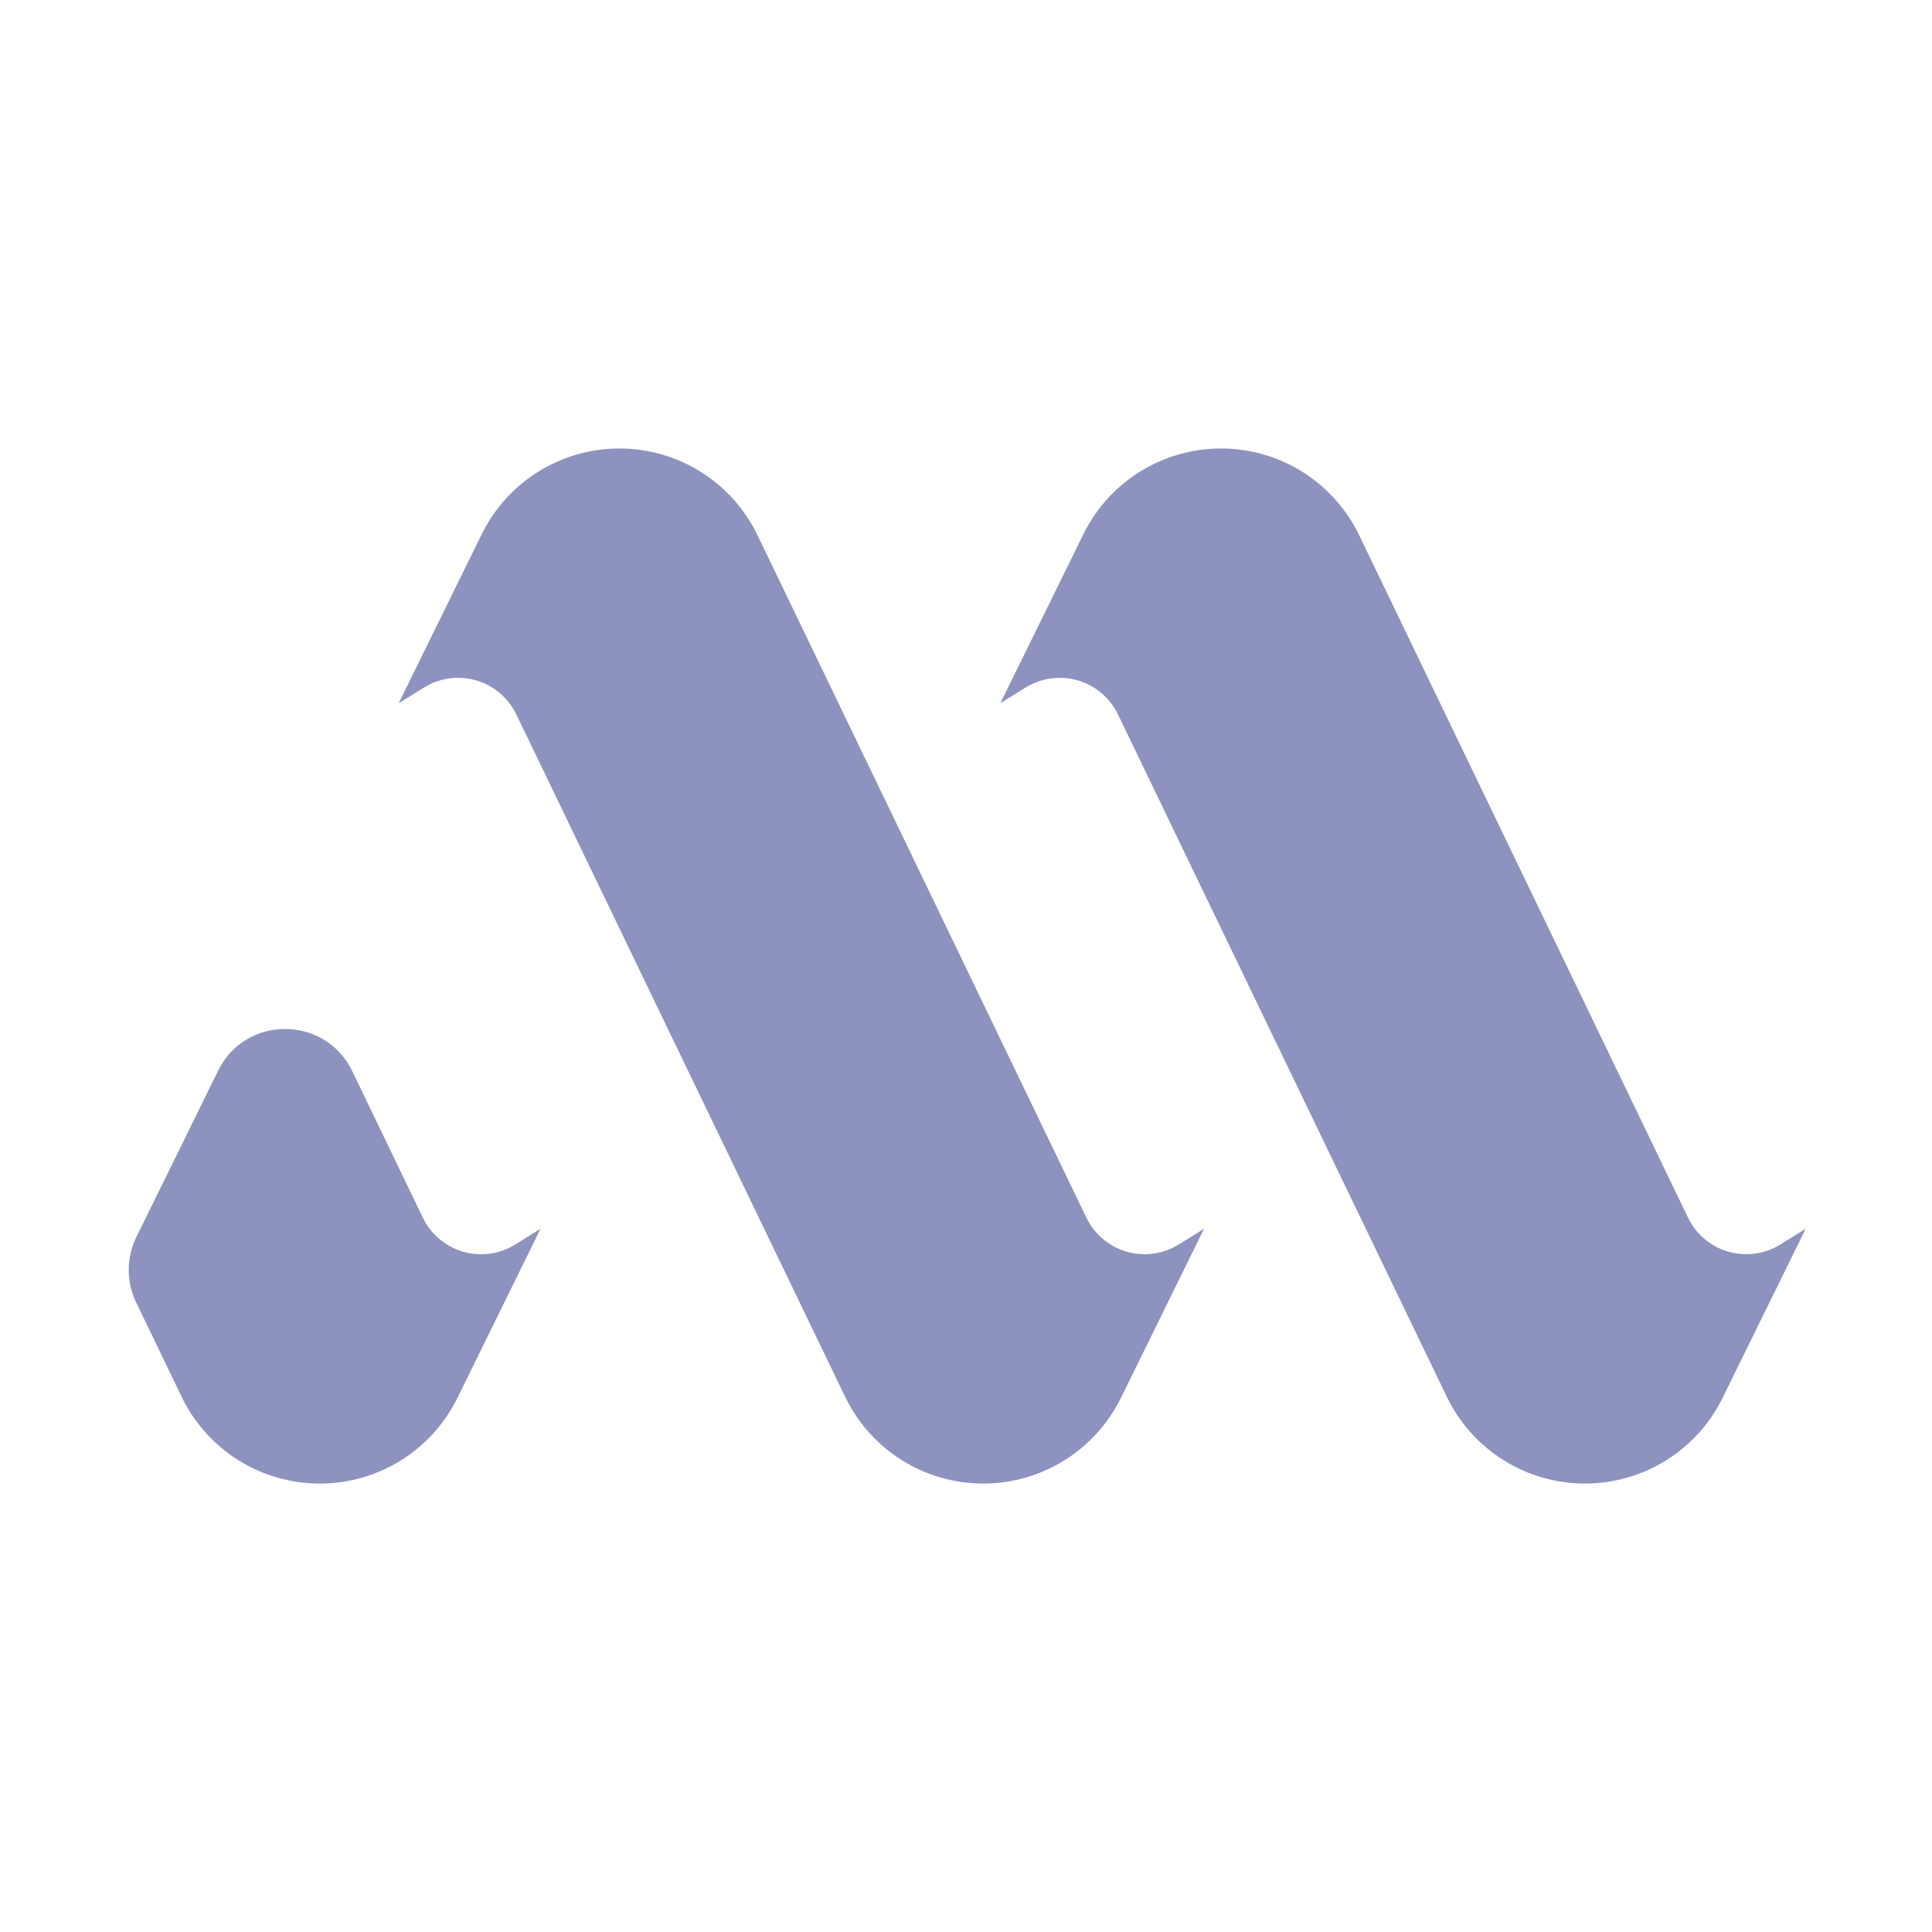<svg xmlns="http://www.w3.org/2000/svg" xmlns:xlink="http://www.w3.org/1999/xlink" width="500" zoomAndPan="magnify" viewBox="0 0 375 375" height="500" preserveAspectRatio="xMidYMid meet" version="1.0"><defs><clipPath id="62f831274f"><path d="M 24.496 87.051 L 350.746 87.051 L 350.746 288 L 24.496 288 Z M 24.496 87.051 " clip-rule="nonzero"/></clipPath></defs><g clip-path="url(#62f831274f)"><path fill="#8e92bf" d="M 199.086 133.445 L 194.16 136.5 L 210.285 103.688 C 215.293 93.504 225.656 87.051 237.004 87.051 C 248.449 87.051 258.875 93.609 263.836 103.93 L 327.637 236.332 C 328.738 238.629 330.516 240.535 332.734 241.797 C 336.727 244.074 341.645 243.98 345.551 241.562 L 350.477 238.508 L 334.355 271.32 C 329.348 281.504 318.988 287.957 307.637 287.957 C 296.191 287.957 285.762 281.395 280.805 271.078 L 217 138.676 C 215.898 136.379 214.121 134.473 211.906 133.207 C 207.914 130.93 202.992 131.027 199.086 133.445 Z M 95.125 133.207 C 97.344 134.473 99.121 136.379 100.223 138.676 L 164.023 271.078 C 168.977 281.395 179.41 287.957 190.855 287.957 C 202.203 287.957 212.566 281.504 217.574 271.32 L 233.699 238.508 L 228.773 241.562 C 224.867 243.988 219.945 244.074 215.953 241.797 C 213.738 240.535 211.961 238.629 210.859 236.332 L 147.055 103.93 C 142.098 93.609 131.668 87.051 120.223 87.051 C 108.879 87.051 98.512 93.504 93.504 103.688 L 77.383 136.5 L 82.309 133.445 C 86.215 131.027 91.133 130.93 95.125 133.207 Z M 26.418 252.777 L 35.238 271.086 C 40.191 281.402 50.621 287.965 62.07 287.965 C 73.414 287.965 83.781 281.512 88.789 271.328 L 104.91 238.516 L 99.984 241.57 C 96.078 243.996 91.16 244.082 87.168 241.805 C 84.949 240.543 83.172 238.637 82.07 236.34 L 68.375 207.918 C 63.129 197.039 47.664 196.977 42.34 207.816 L 26.473 240.102 C 24.508 244.094 24.492 248.773 26.418 252.777 Z M 26.418 252.777 " fill-opacity="1" fill-rule="nonzero"/></g></svg>